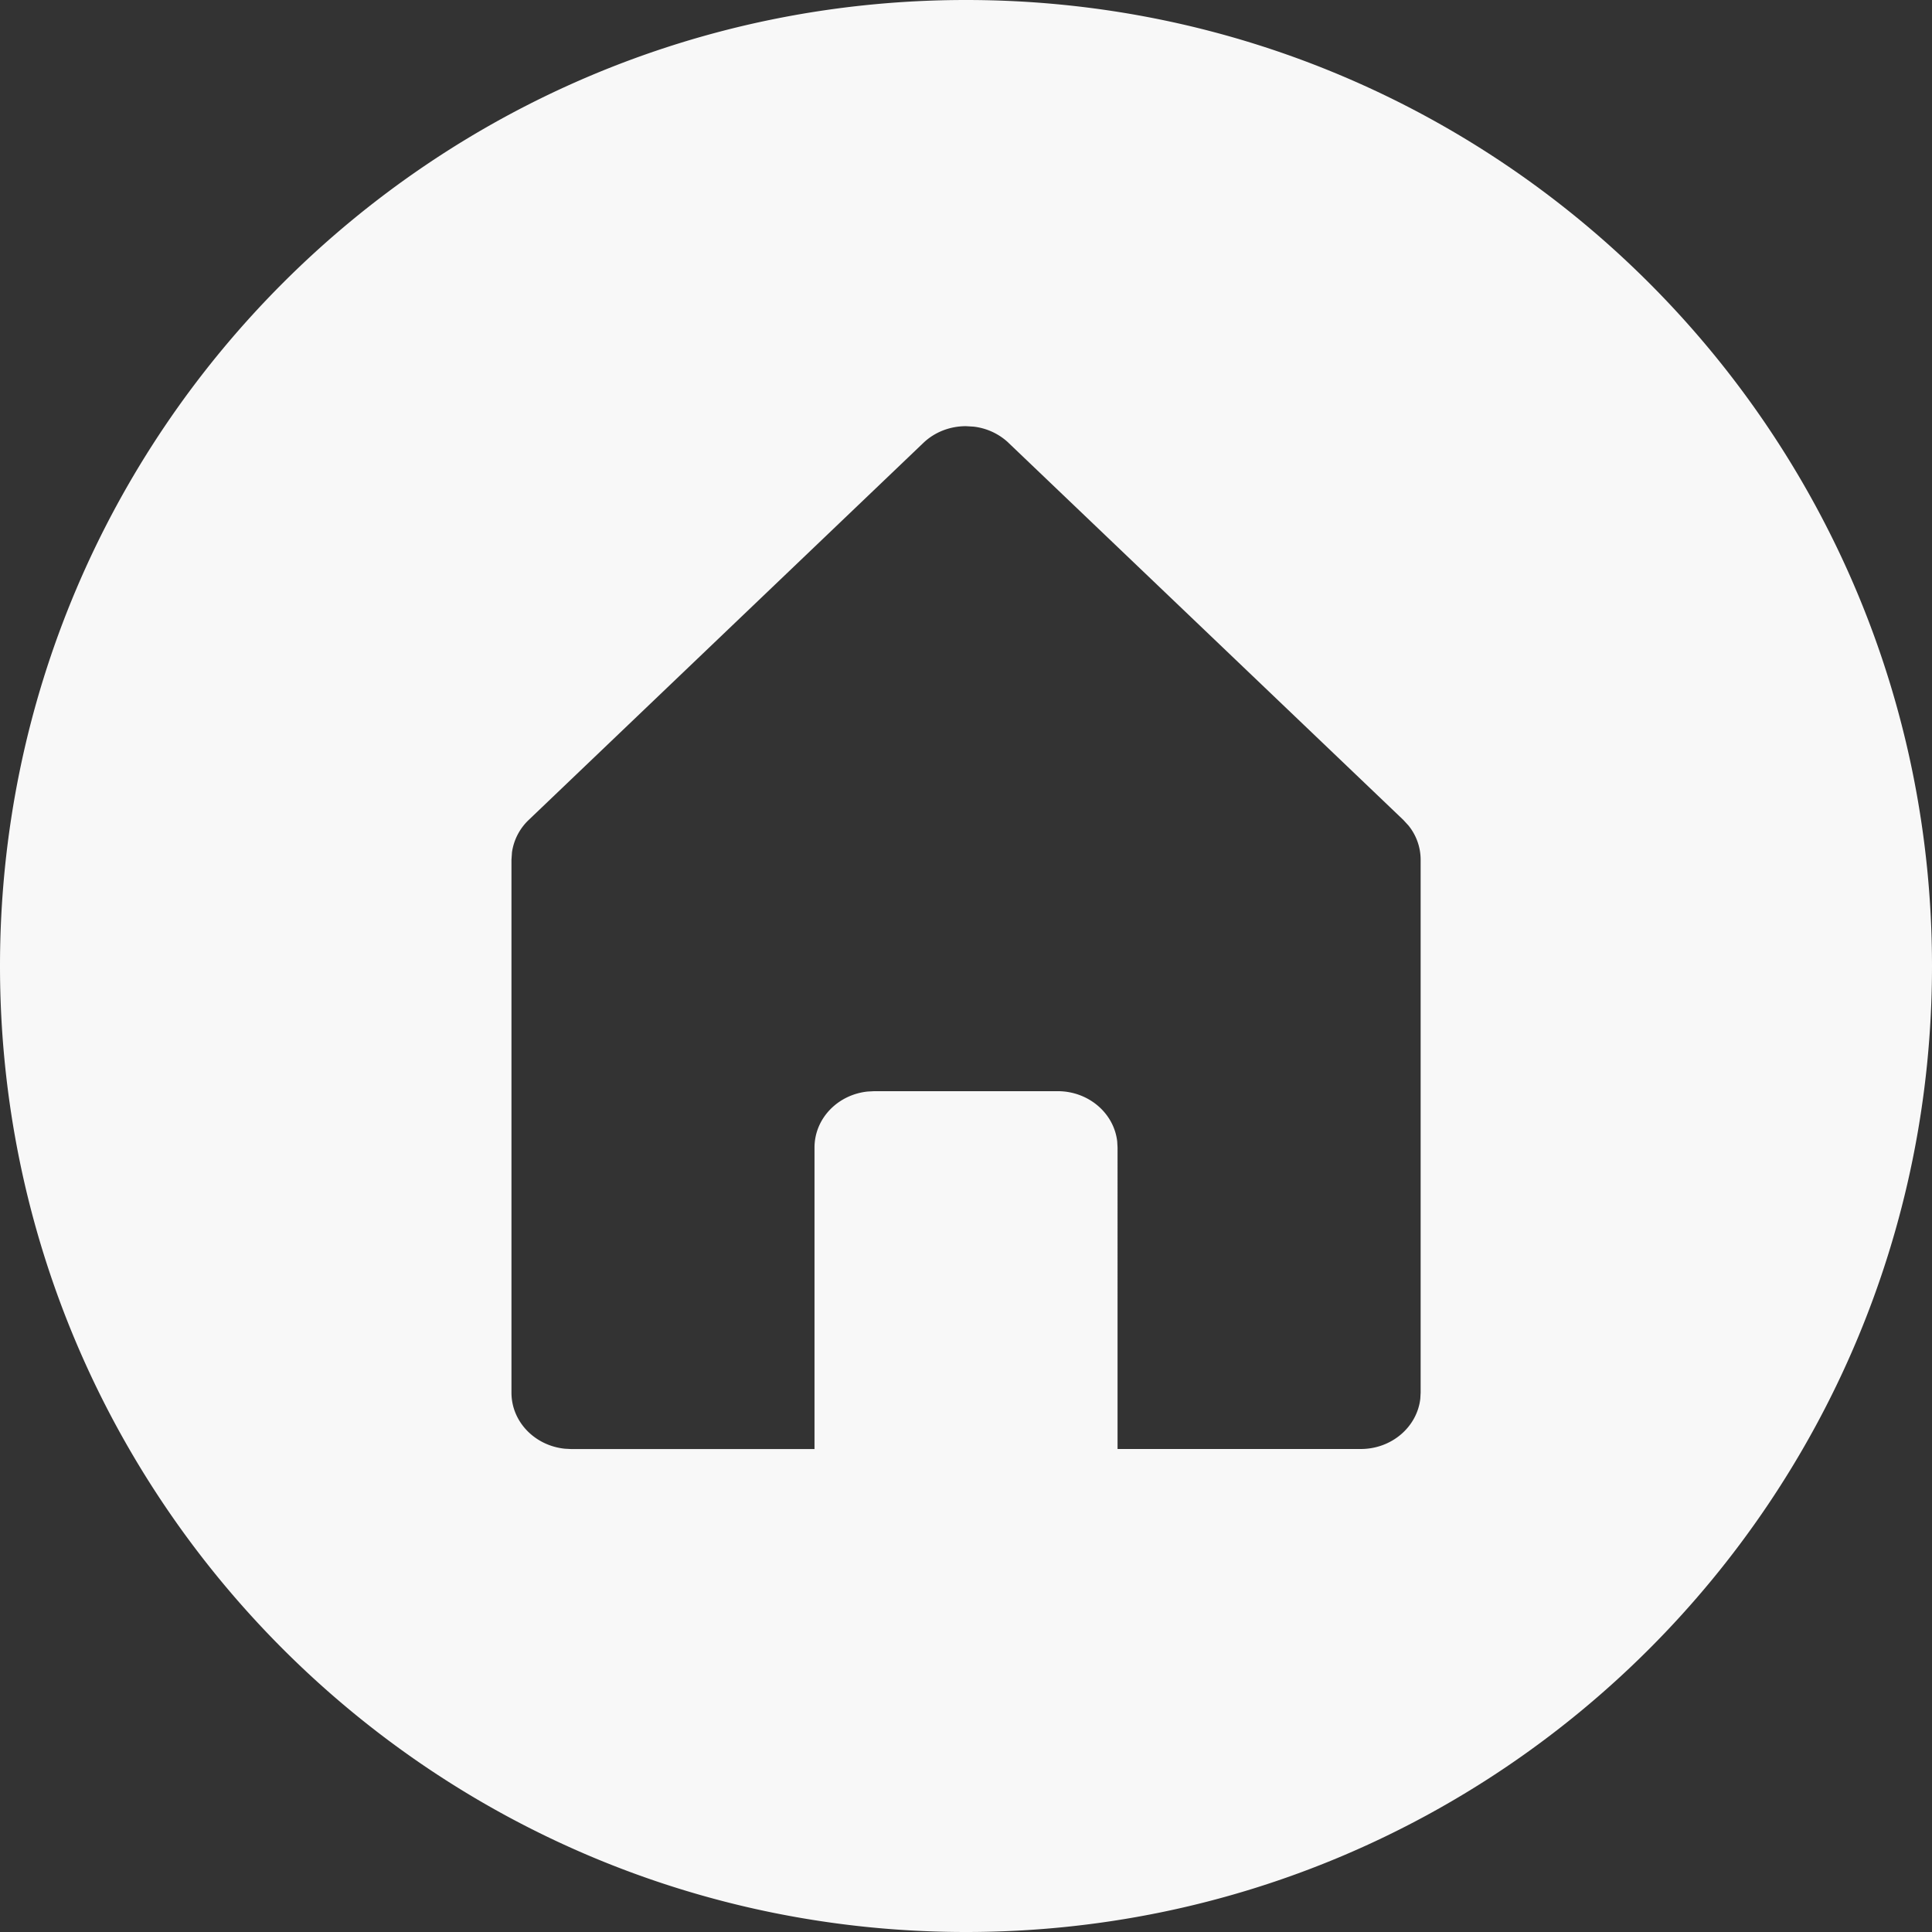 <svg width="34" height="34" viewBox="0 0 34 34" xmlns="http://www.w3.org/2000/svg">
    <rect x="0" y="0" width="34" height="34" fill="#333333" stroke="none"/>
    <path d="M17 0c9.389 0 17 7.611 17 17s-7.611 17-17 17S0 26.389 0 17 7.611 0 17 0zm-.001 7.5c-.272 0-.544.098-.75.295L9.304 14.43a.976.976 0 0 0-.294.569l-.009.13v9.38c0 .512.411.932.939.986l.114.006h4.28v-5.306c0-.512.41-.933.938-.986l.115-.006h3.227c.542 0 .99.386 1.047.884l.006.108V25.5h4.28c.543 0 .99-.386 1.048-.884l.006-.109v-9.38a.958.958 0 0 0-.215-.6l-.09-.098-6.946-6.634-.01-.01a1.072 1.072 0 0 0-.607-.277L17 7.5z" fill="#F8F8F8" fill-rule="evenodd"/>
</svg>

